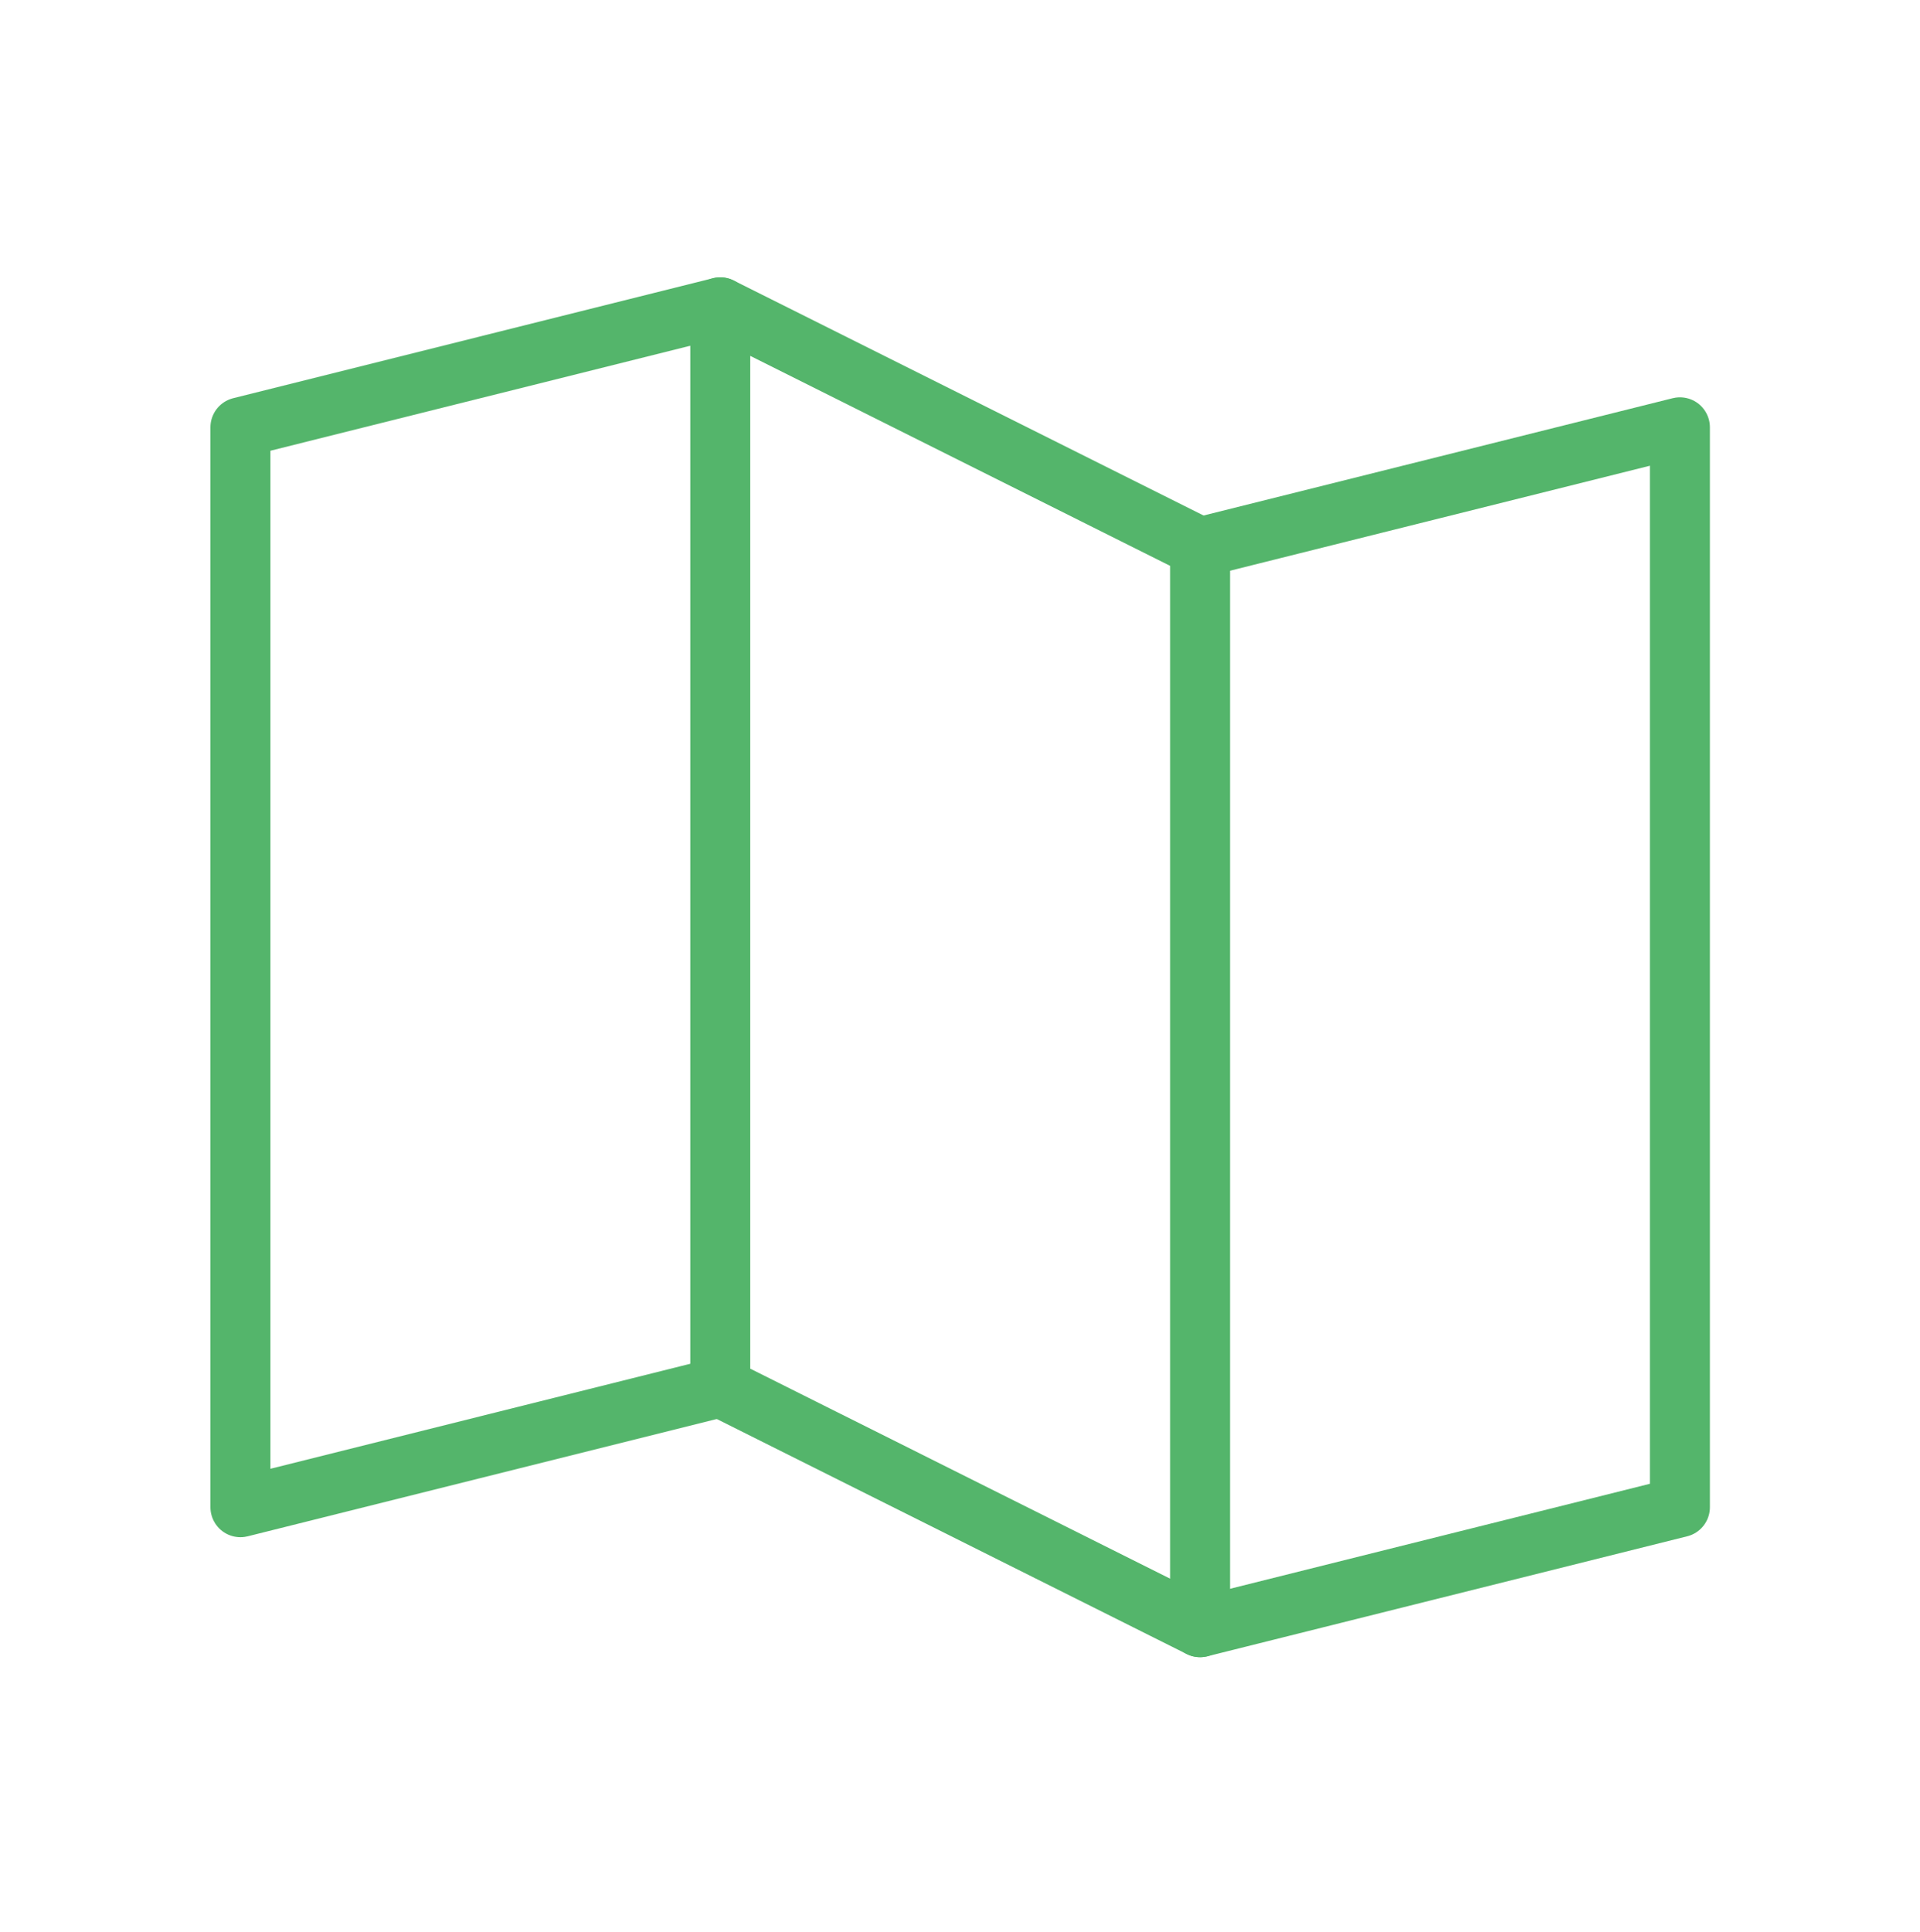 <svg width="170" height="171" viewBox="0 0 170 171" fill="none" xmlns="http://www.w3.org/2000/svg">
<path d="M63.772 122.795L21.288 133.417V37.826L63.772 27.204" stroke="#54B56B" stroke-width="5.311" stroke-linecap="round" stroke-linejoin="round"/>
<path d="M106.257 144.038L63.773 122.795V27.204L106.257 48.447V144.038Z" stroke="#54B56B" stroke-width="5.311" stroke-linecap="round" stroke-linejoin="round"/>
<path d="M106.257 48.447L148.742 37.826V133.417L106.257 144.038" stroke="#54B56B" stroke-width="5.311" stroke-linecap="round" stroke-linejoin="round"/>
</svg>
